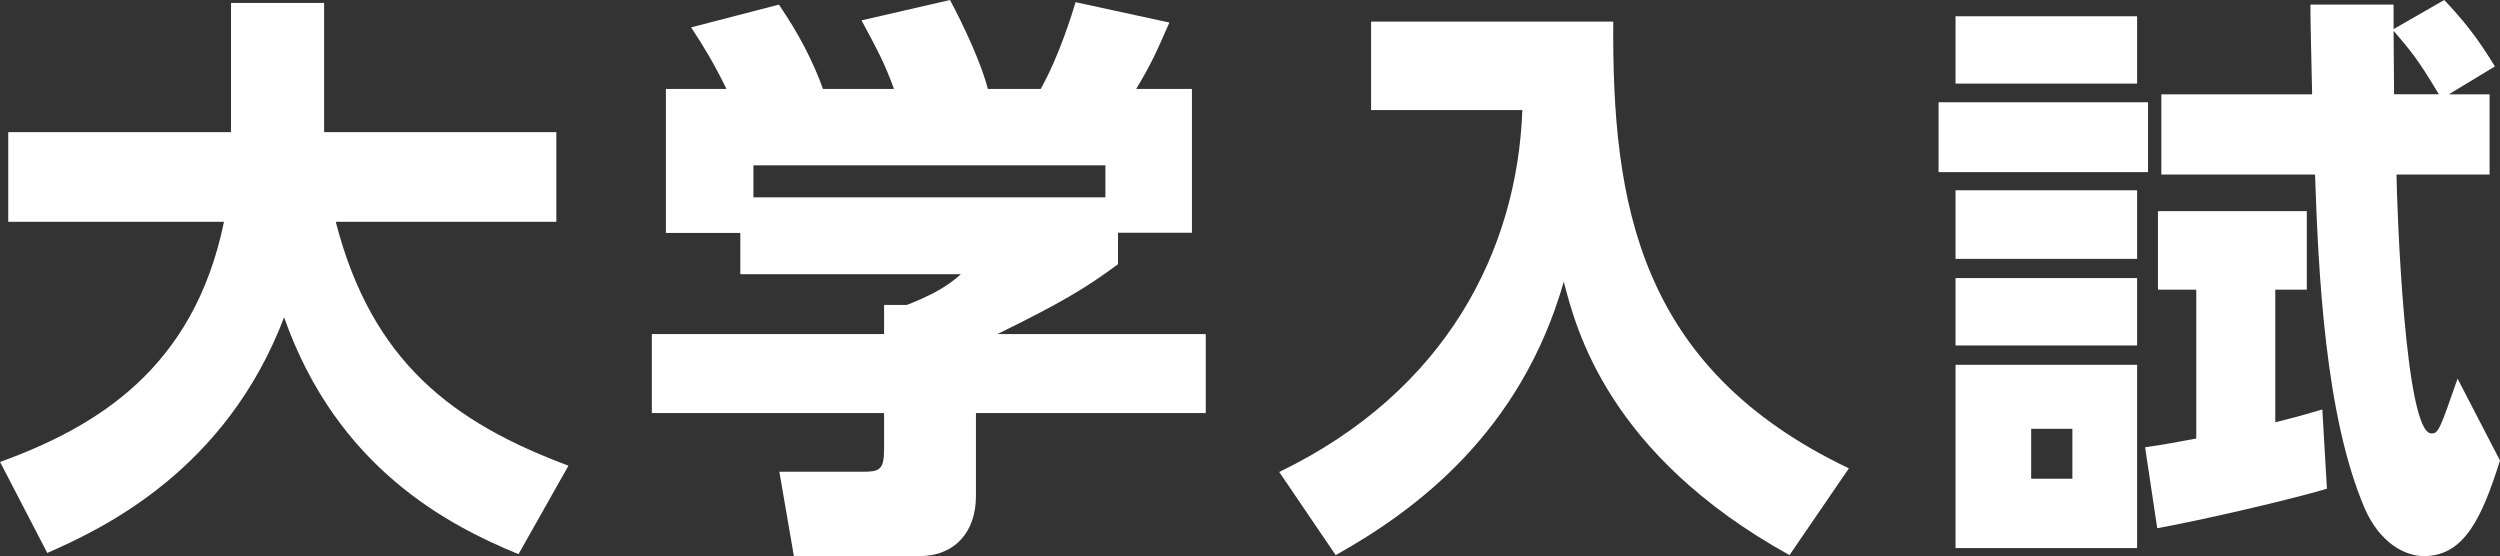 <?xml version="1.0" encoding="UTF-8"?>
<svg id="_レイヤー_2" data-name="レイヤー 2" xmlns="http://www.w3.org/2000/svg" width="103.13" height="22.95" viewBox="0 0 103.13 22.95">
  <rect x="0" y="0" width="103.13" height="22.95" fill="#333333" stroke="none"/>
  <defs>
    <style>
      .cls-1 {
        fill: #fff;
      }
    </style>
  </defs>
  <g id="object">
    <g>
      <path class="cls-1" d="M0,19.06c3.94-1.44,7.99-3.82,9.24-9.91H.34v-3.7h9.19V.12h3.84v5.33h9.58v3.7h-9.1c1.49,5.78,4.83,8.28,9.6,10.06l-2.06,3.65c-2.93-1.2-7.49-3.58-9.67-9.77-2.4,6.31-7.46,8.71-9.77,9.72l-1.94-3.74Z"/>
      <path class="cls-1" d="M29.97,3.67c-.53-1.08-.94-1.75-1.46-2.54l3.62-.94c.86,1.25,1.44,2.42,1.82,3.48h2.93c-.38-1.03-.62-1.49-1.34-2.83l3.65-.84c.58,1.08,1.32,2.69,1.56,3.67h2.18c.77-1.37,1.3-3.12,1.44-3.58l3.87.84c-.53,1.2-.72,1.66-1.37,2.74h2.3v5.93h-3.05v1.3c-1.37,1.01-2.33,1.58-4.97,2.88h8.59v3.26h-9.48v3.43c0,1.46-.86,2.47-2.33,2.47h-5.18l-.6-3.48h3.46c.65,0,.86-.07.86-.91v-1.51h-9.58v-3.26h9.58v-1.2h.94c.86-.34,1.61-.7,2.23-1.27h-9.1v-1.7h-3.07V3.67h2.5ZM45.6,6.82h-14.52v1.32h14.52v-1.32Z"/>
      <path class="cls-1" d="M56.57.89h9.98c-.05,7.46,1.01,14.28,9.72,18.43l-2.45,3.58c-7.49-4.15-8.81-9.34-9.31-11.28-1.78,6.22-6.1,9.43-9.41,11.28l-2.33-3.43c6.91-3.34,9.82-9.17,10.03-14.93h-6.24V.89Z"/>
      <path class="cls-1" d="M88.61,4.22v2.88h-8.64v-2.88h8.64ZM88.16.67v2.78h-7.49V.67h7.49ZM88.16,7.85v2.83h-7.49v-2.83h7.49ZM88.16,11.47v2.78h-7.49v-2.78h7.49ZM88.16,15.05v7.56h-7.49v-7.56h7.49ZM85.49,17.69h-1.7v2.06h1.7v-2.06ZM96,20.16c-1.56.46-5.18,1.3-7.01,1.63l-.5-3.34c.98-.14,1.15-.19,2.11-.36v-6.14h-1.58v-3.24h6.14v3.24h-1.3v5.47c.67-.17.89-.22,1.94-.53l.19,3.26ZM100.83,0c.79.84,1.34,1.51,2.09,2.74l-1.9,1.15h1.68v3.31h-3.84c.02,1.32.34,10.68,1.44,10.68.29,0,.34-.14,1.08-2.26l1.75,3.38c-.74,2.33-1.46,3.94-3.14,3.94-.77,0-1.82-.53-2.45-1.99-1.63-3.82-1.9-9.7-2.04-13.75h-6.34v-3.31h6.22c-.05-2.47-.07-2.81-.07-3.7h3.43v1.01l2.09-1.2ZM100.61,3.89c-.91-1.51-1.13-1.75-1.87-2.62,0,.36.02,2.18.02,2.62h1.85Z"/>
    </g>
  </g>
</svg>